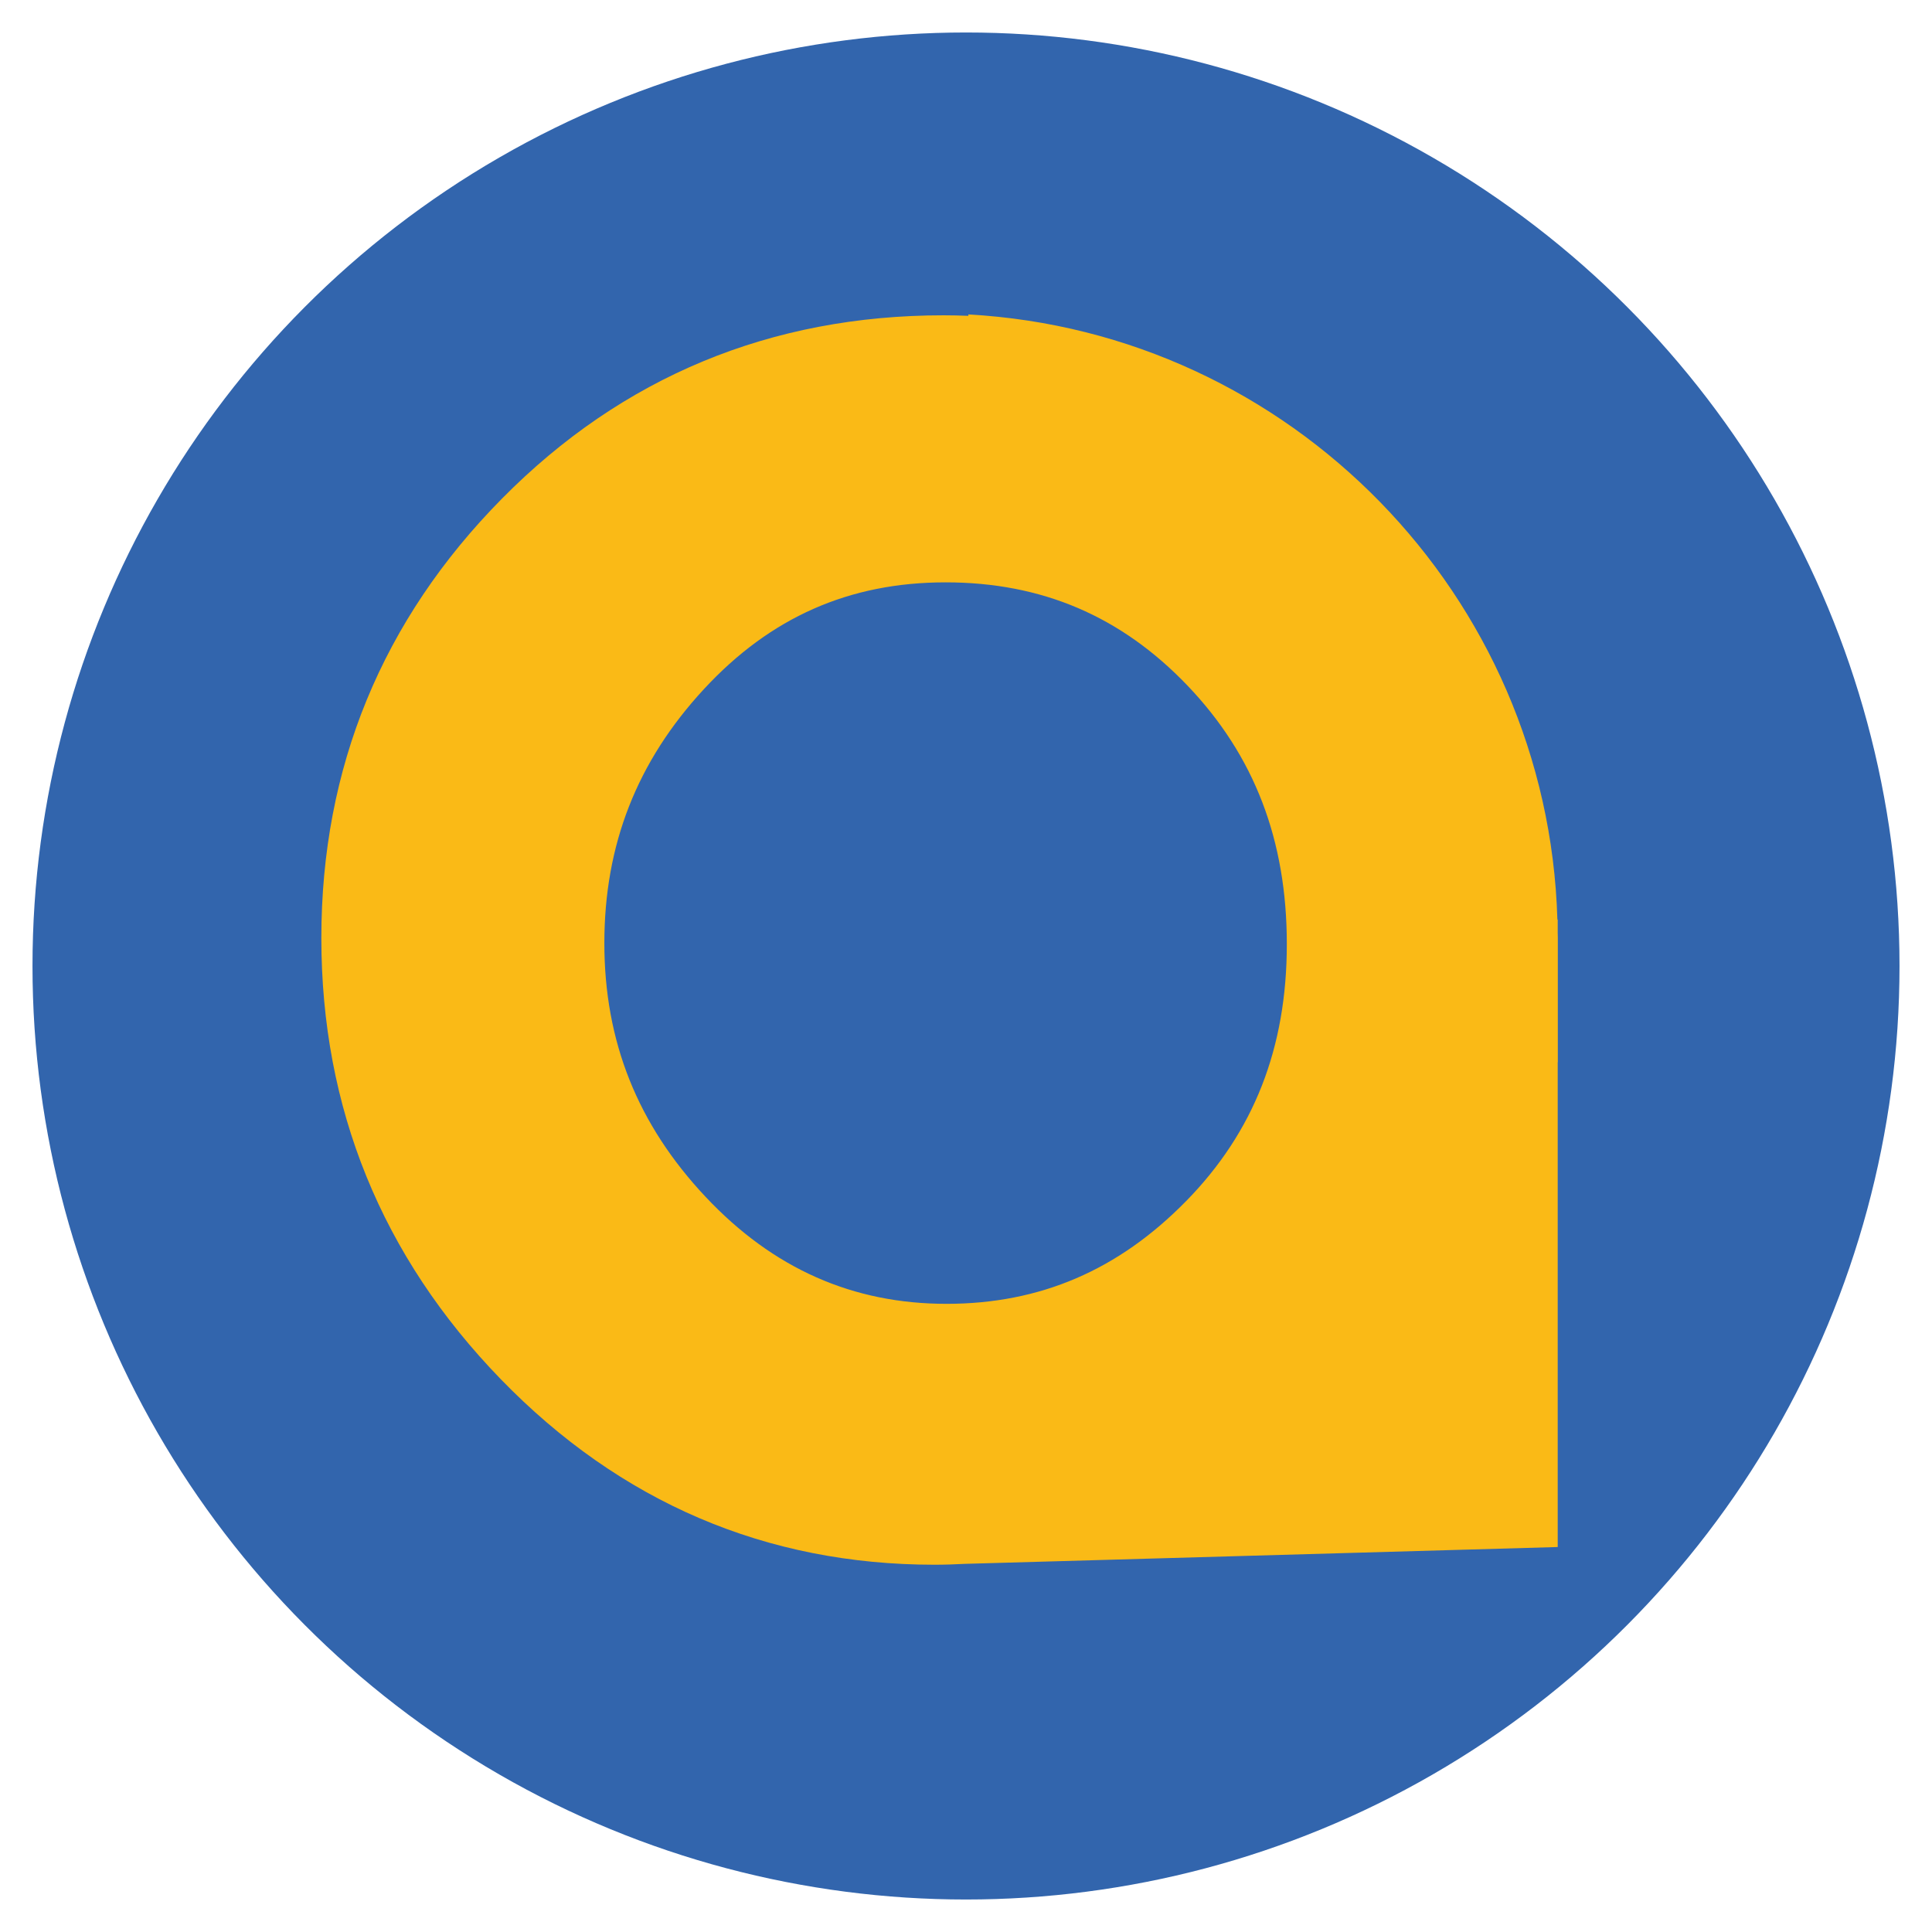 <svg xmlns="http://www.w3.org/2000/svg" id="Capa_1" viewBox="0 0 512 512"><defs><style>      .st0 {        fill: #faba16;      }      .st1 {        fill: #3265ad;      }    </style></defs><circle class="st1" cx="256" cy="256" r="247.39"></circle><path class="st0" d="M412.81,247.12v-3.36l-.09-.15c-2.52-85.9-70.78-155.57-156.11-160.28,0,.12.03.25.04.37-2.18-.09-4.37-.14-6.59-.14-45.81,0-85.18,16.34-117.01,48.56-31.78,32.16-47.89,71.34-47.89,116.46s16,84.41,47.56,116.93c31.66,32.62,70.33,49.16,114.92,49.16,2.7,0,5.38-.09,8.04-.23l157.13-4.46v-128.47h.03v-32.99c0-.47-.03-.93-.03-1.4ZM314.34,318.29c-17.95,18.33-38.72,27.24-63.5,27.24s-45.91-9.27-63.85-28.35c-18.05-19.2-26.83-41.19-26.83-67.25s8.63-48.11,26.39-67.31c17.61-19.04,38.55-28.29,64.04-28.29s46.53,8.96,64.15,27.4c17.68,18.52,26.28,40.92,26.28,68.46s-8.73,49.78-26.68,68.11Z"></path></svg>
